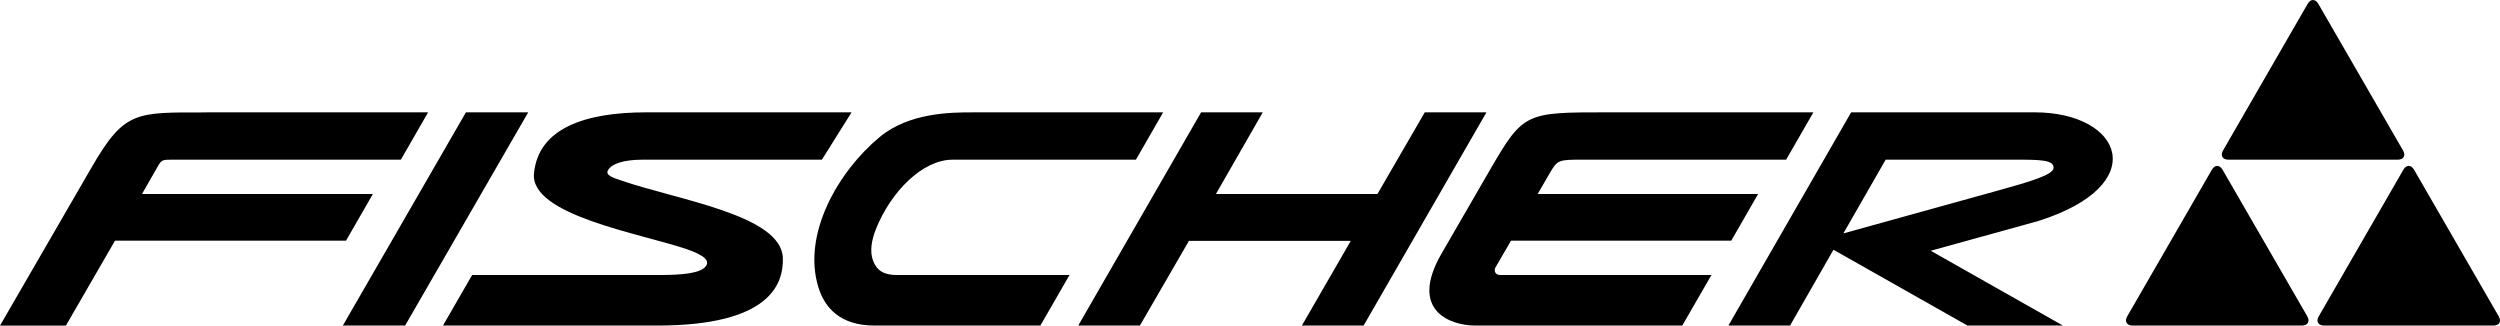 <svg id="Ebene_1" data-name="Ebene 1" xmlns="http://www.w3.org/2000/svg" viewBox="0 0 2279.41 296.86"><path d="M2296.41,1247.17H2142.05c-5.37,0-7.55-3.76-4.87-8.41l77.16-133.68c2.69-4.66,7-4.67,9.7,0l77.24,133.66c2.71,4.67.53,8.43-4.87,8.43Zm87.29,151.23H2229.31c-5.37,0-7.55-3.75-4.87-8.4l77.16-133.68c2.69-4.66,7-4.66,9.73,0L2388.54,1390C2391.25,1394.65,2389.07,1398.4,2383.7,1398.4Zm-174.61,0H2054.7c-5.37,0-7.55-3.75-4.87-8.4L2127,1256.32c2.68-4.66,7-4.66,9.73,0L2214,1390C2216.64,1394.65,2214.46,1398.4,2209.09,1398.4Zm-418.1-84,139.27-38.61c30.55-8.48,52.42-14.74,52.42-21.23,0-7.15-11.17-7.42-36.31-7.42H1829.59l-38.6,67.26Zm-9,14.89-39.59,69.11h-56.21L1798.09,1204h167.28c80.13,0,107.51,66.23,3.25,99.13l-97.94,27.08,120.48,68.2h-87ZM298.08,1204H500.62l-24.84,43.17H267c-8,0-9.34,0-12.57,5.64l-14.71,25.68H450.25L425.78,1321l-210.62,0-44.78,77.45H110.29l83-143.36c30.46-52.85,40.46-51,104.75-51Zm588.64,0H699.55c-55.16,0-98.56,14.18-102.4,55.89-3.48,37.9,96.93,54.51,138.92,68.75,17.1,5.83,21.07,10.77,18,15.36-4.71,6.94-22.1,8.34-43.62,8.34H540.77l-26.6,46.08H709.46c102.51,0,115.27-37.59,114.6-61.5-1.09-39.5-96.44-53-147.73-70.91-8-2.55-13.94-4.84-11.8-9,3.34-6.51,15.5-9.83,31.39-9.83H859.66L886.72,1204ZM422.89,1398.4,535.11,1204H591.9L479.67,1398.4ZM1261.63,1204l-42.72,74.49h147.27l43.17-74.49h56.23l-112,194.41H1297.3l44.56-77.19H1194.31l-44.7,77.19H1093.4l112-194.41Zm-264.88,0h174.06L1146,1247.17H978.82c-27.5,0-56.37,29.31-69.9,63.33-3.88,9.76-5.85,20.26-2.59,28.84,3.46,9.06,10,13,21.7,13h157.38l-26.53,46.05H907.61c-31.45,0-45.42-16.34-51.18-35-14.76-48,17.58-105.05,55.92-136.87,27-22.46,65.8-22.49,84.4-22.49Zm557.65,43.15c-23.79,0-23.94,0-31.63,13.23l-10.52,18.11h201l-24.45,42.5H1488l-14.24,24.5c-1.47,2.53-.53,6.83,4.38,6.83h192.58l-26.58,46.06H1454.84c-20.33,0-61-12.39-30.11-65.76l44.86-77.52c29.56-51,32.37-51.1,105.54-51.1h188.54l-24.83,43.15Z" transform="translate(-110.29 -1101.58)" style="fill-rule:evenodd"/></svg>